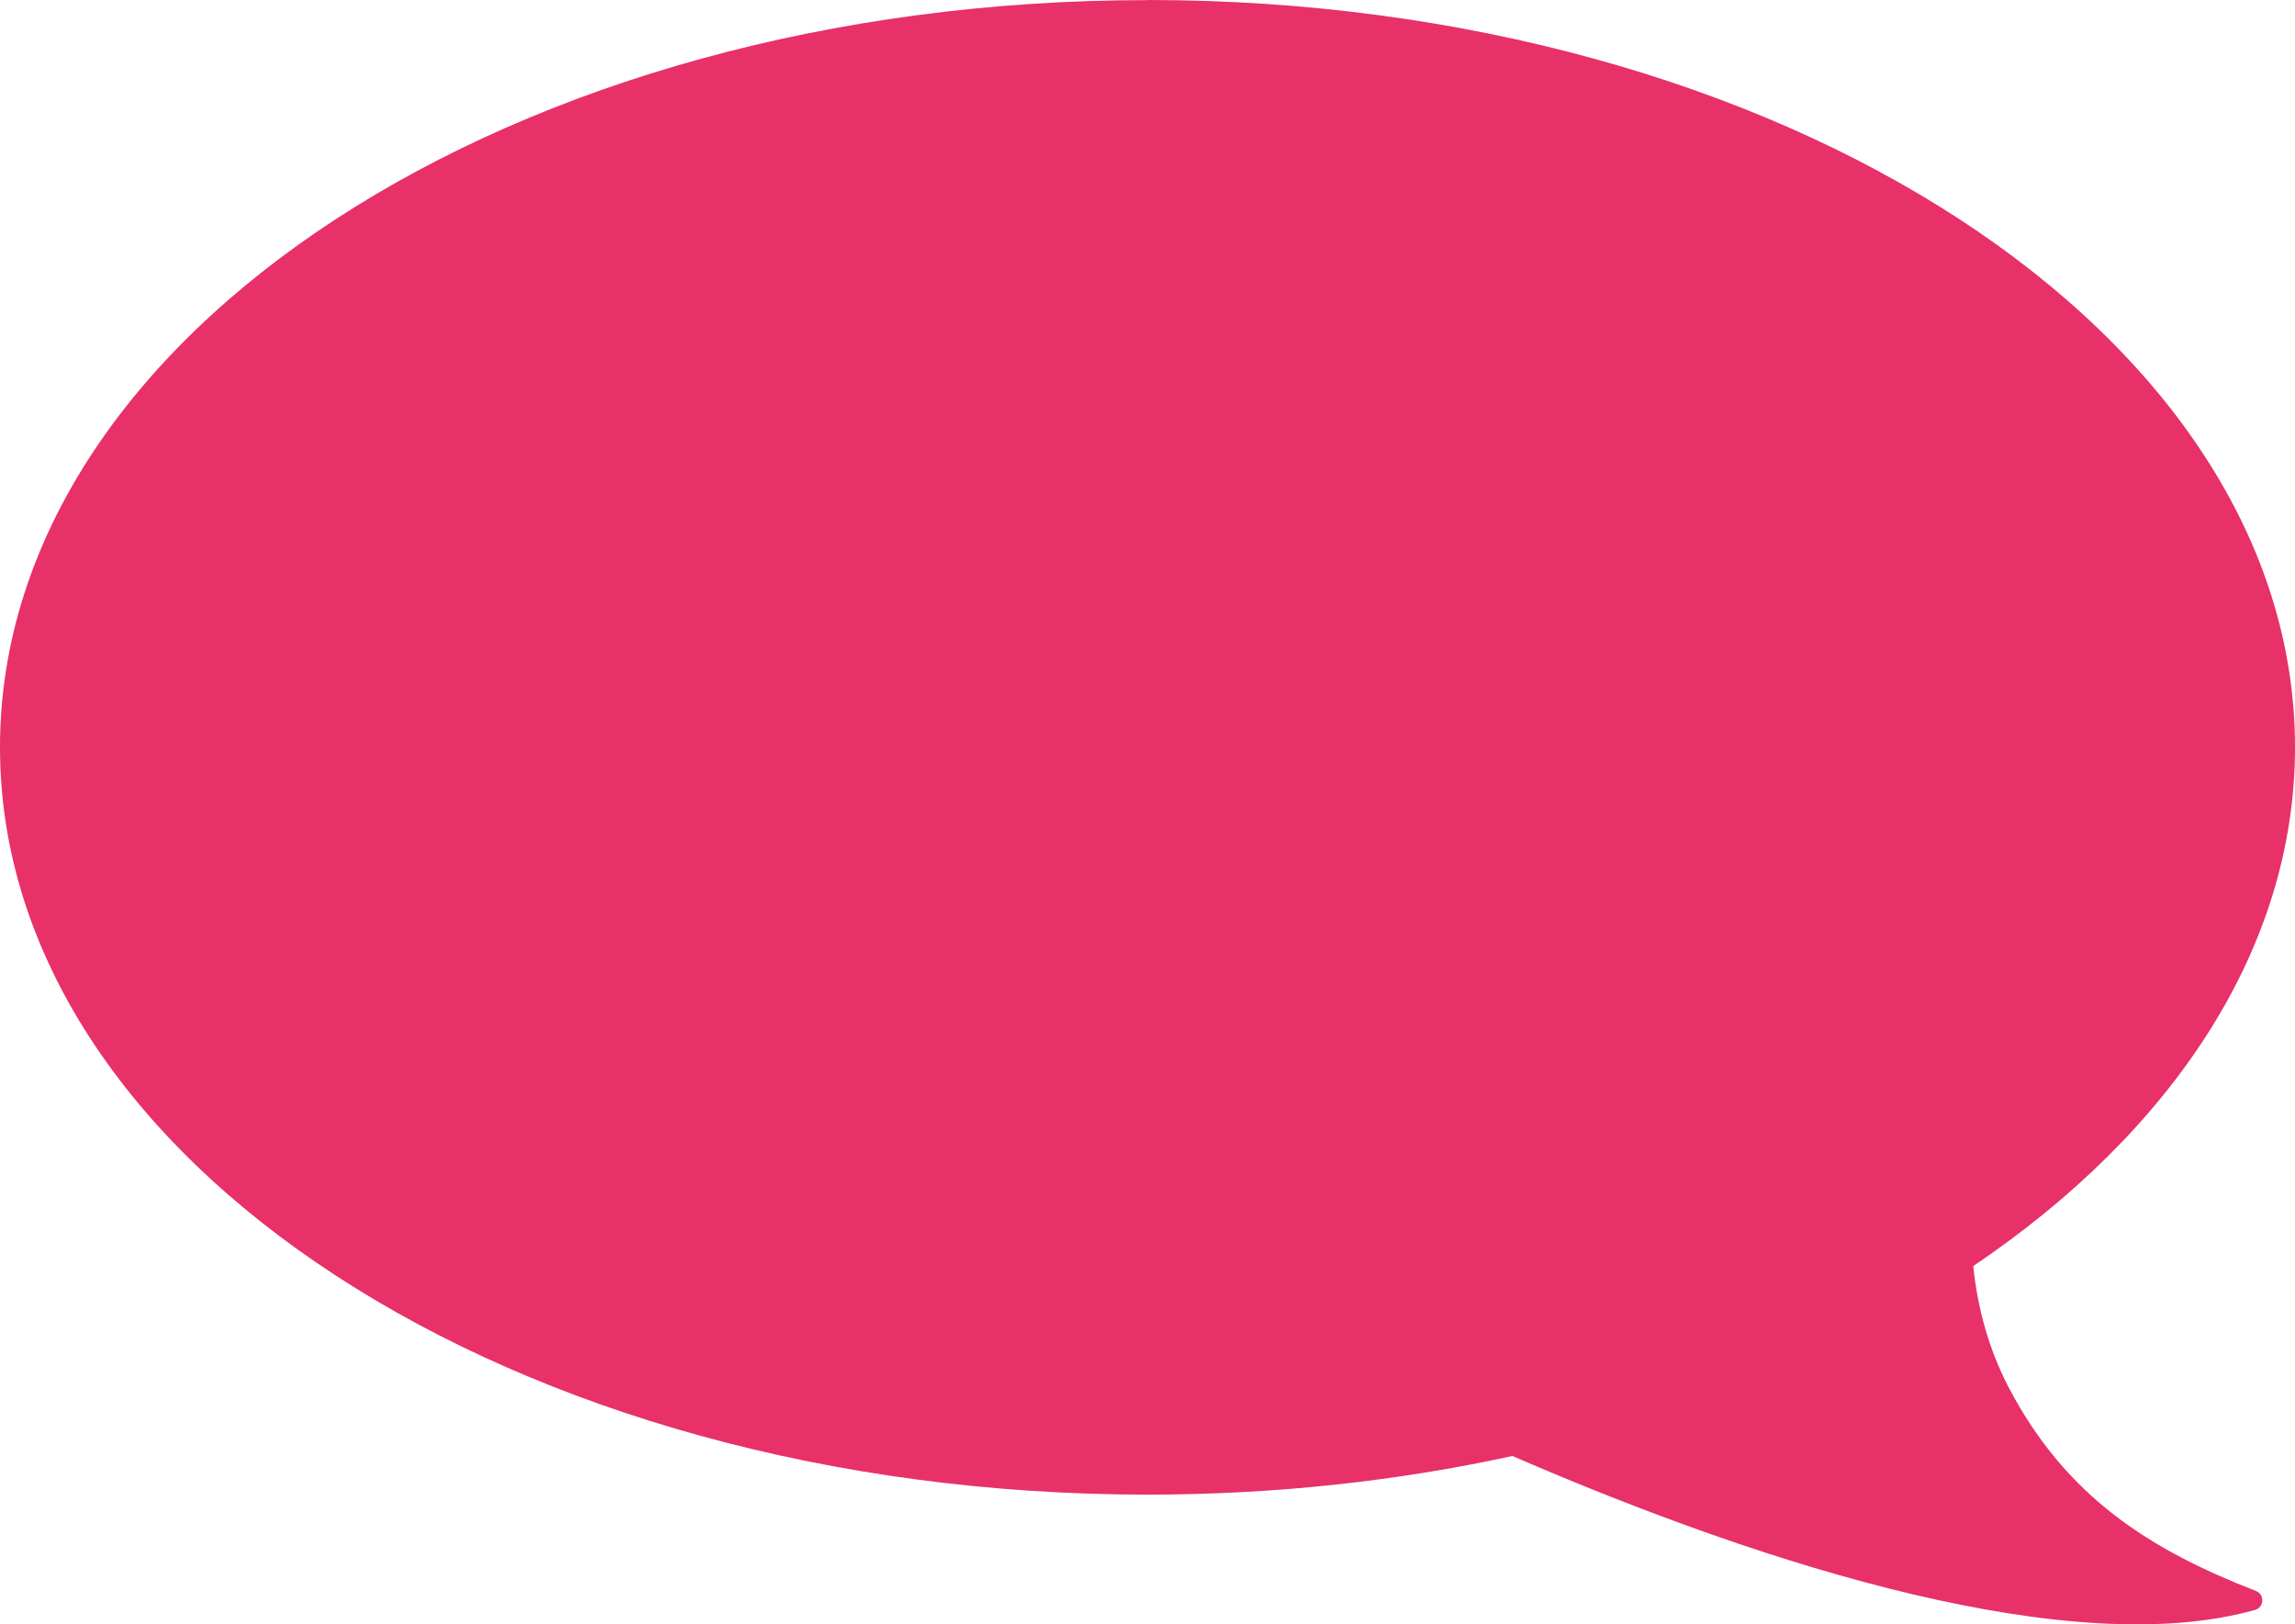 <svg width="503" height="356" viewBox="0 0 503 356" fill="none" xmlns="http://www.w3.org/2000/svg">
<g style="mix-blend-mode:multiply">
<path d="M251.5 0C390.404 0 503 73.314 503 163.771C503 207.934 476.127 248.017 432.484 277.476C433.407 286.765 435.997 295.926 440.202 303.984C452.869 328.183 471.306 339.679 494.435 348.686C496.41 349.456 496.256 352.279 494.23 352.843C454.382 364.006 388.584 343.862 331.478 319.099C306.349 324.59 279.45 327.567 251.5 327.567C112.595 327.567 0 254.252 0 163.796C0 73.34 112.595 0.026 251.5 0.026V0Z" fill="#E83069"/>
</g>
</svg>
